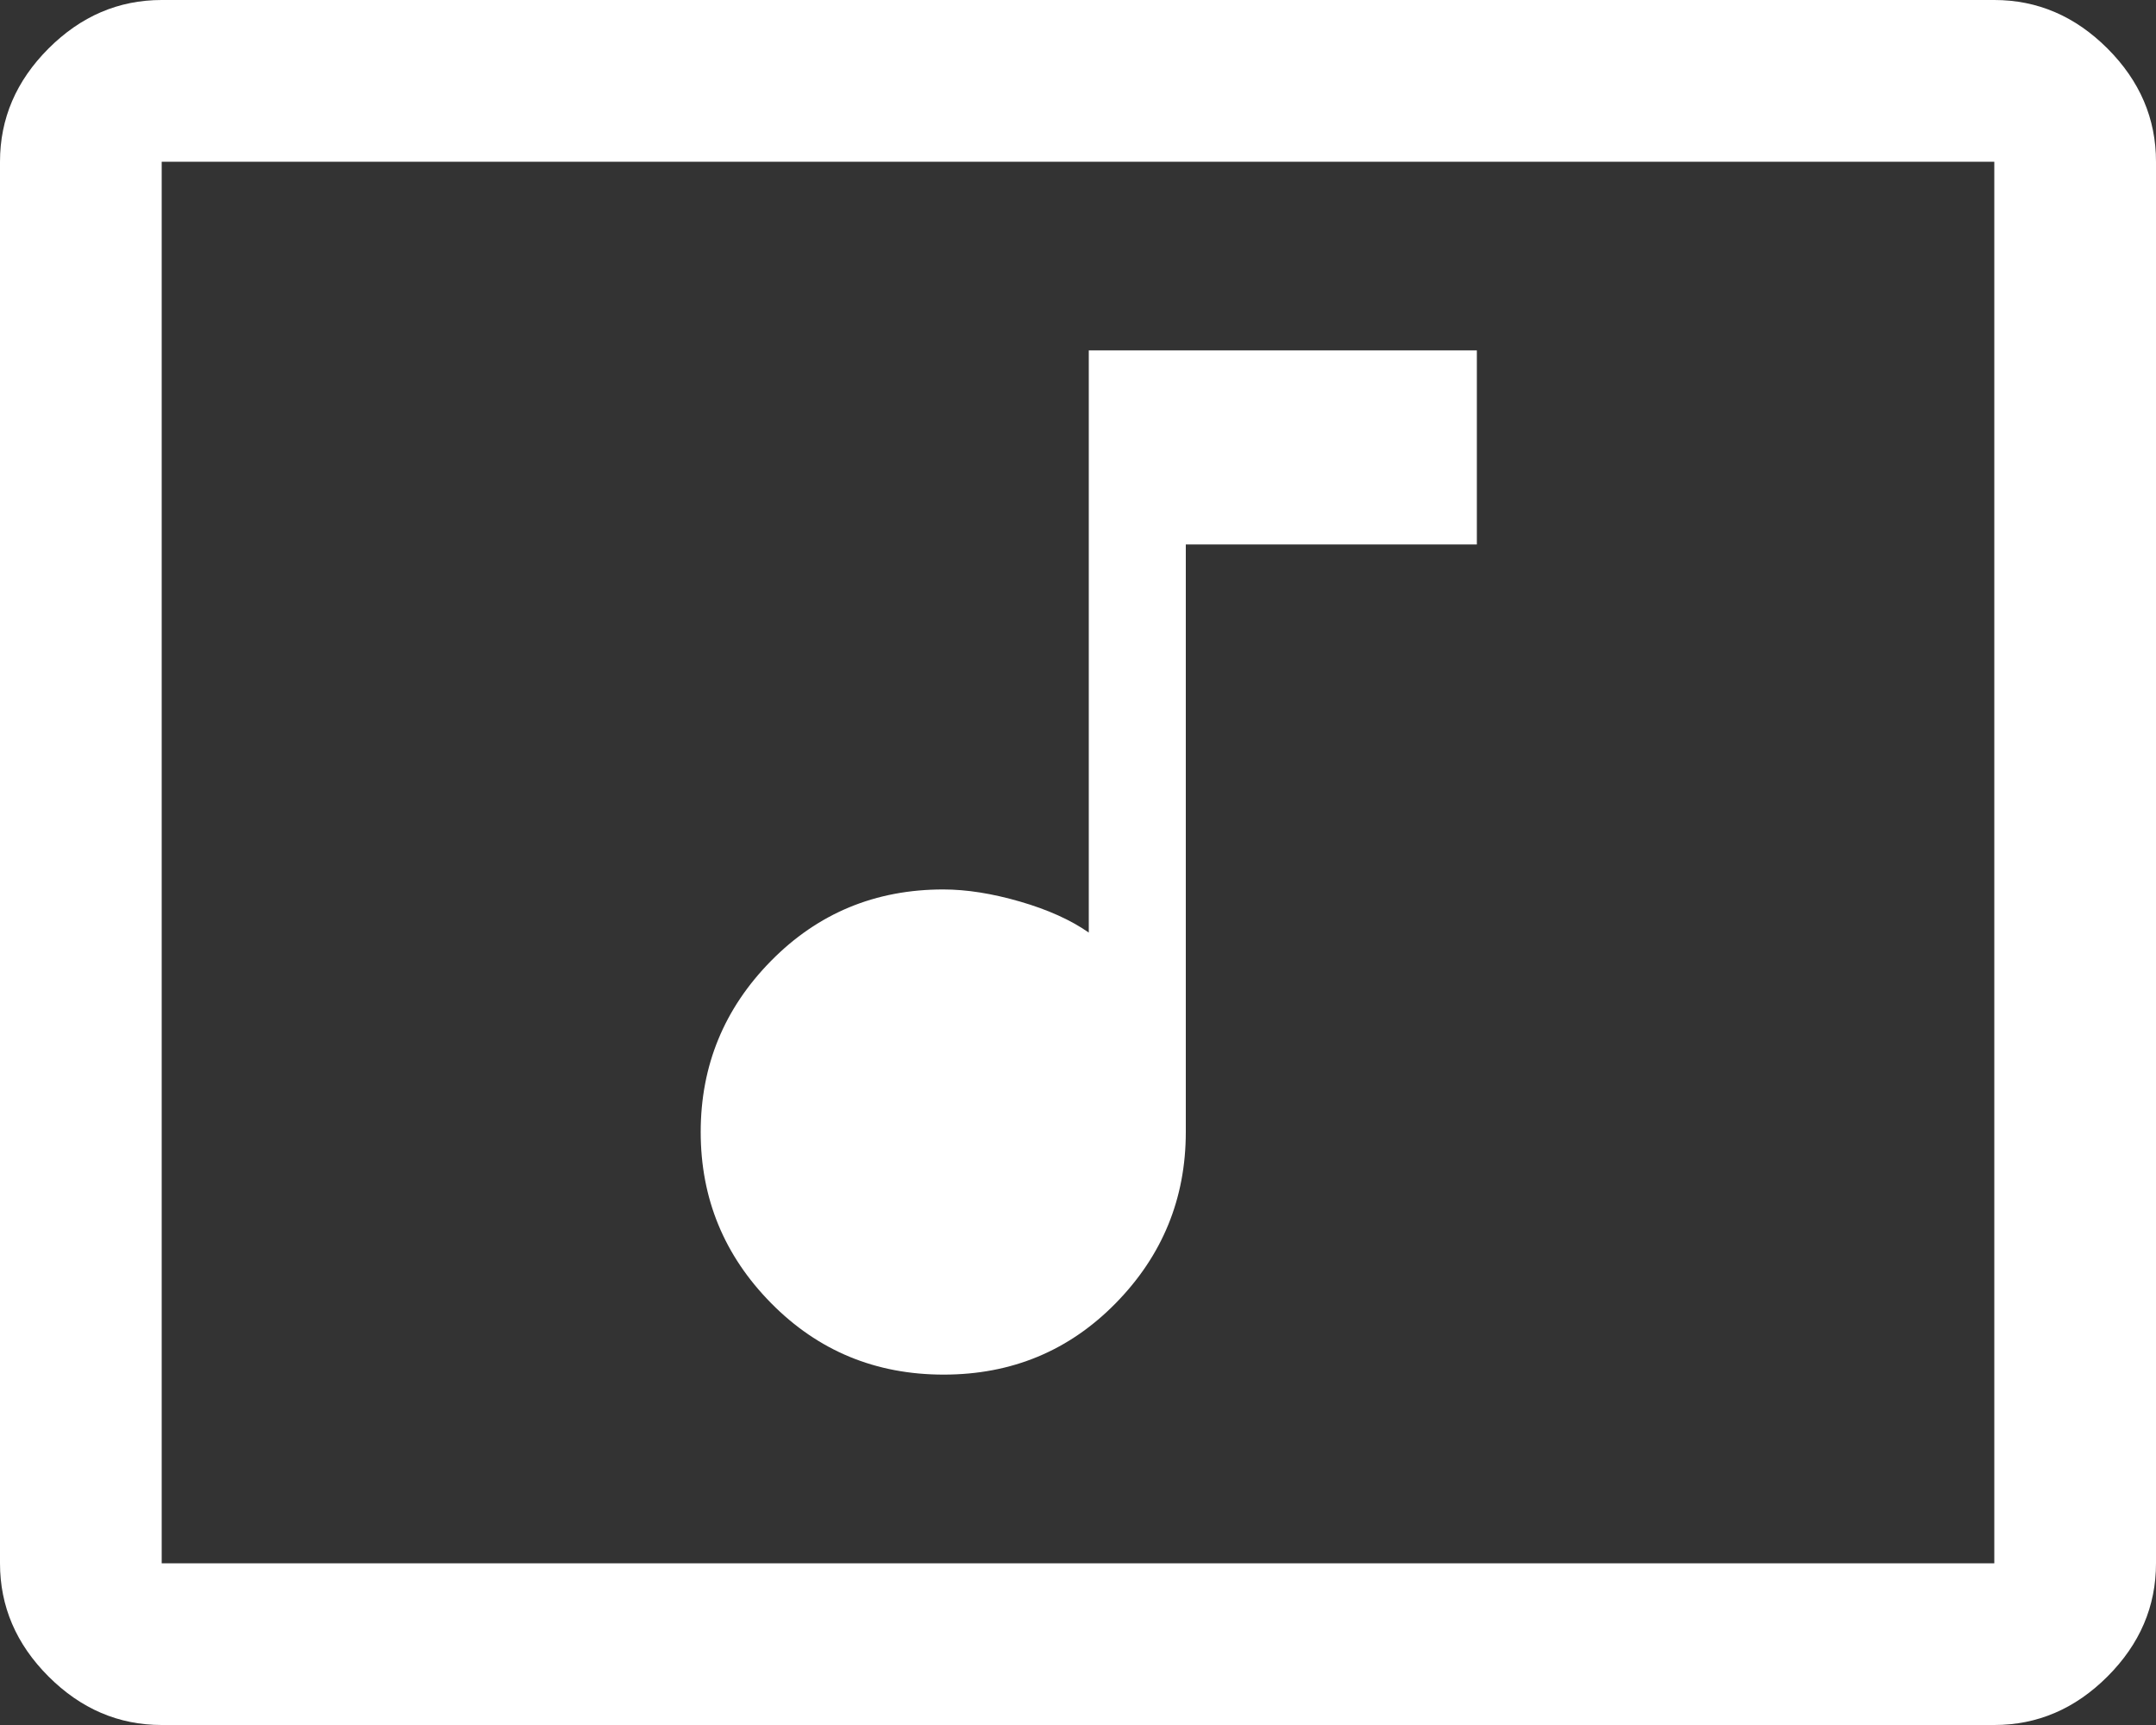 <?xml version="1.0" encoding="UTF-8" standalone="no"?>
<svg
   height="32"
   viewBox="0 -960 800 640"
   width="40"
   version="1.1"
   id="svg1"
   xmlns="http://www.w3.org/2000/svg"
   xmlns:svg="http://www.w3.org/2000/svg">
  <rect x="0" y="-960" width="800" height="640" fill="#333333" stroke="none"/>
  <defs
     id="defs1" />
  <path
     d="M 350.141,-450 Q 388,-450 414,-476.5 440,-503 440,-540 v -218 h 108 v -72 H 404 v 216 q -10,-7 -25.5,-11.5 -15.5,-4.5 -28.5,-4.5 -37.8,0 -63.9,26.5 -26.1,26.5 -26.1,63.5 0,37 26.141,63.5 26.141,26.5 64,26.5 z M 60,-320 q -24,0 -42,-18 -18,-18 -18,-42 v -520 q 0,-24 18,-42 18,-18 42,-18 h 680 q 24,0 42,18 18,18 18,42 v 520 q 0,24 -18,42 -18,18 -42,18 z m 0,-60 H 740 V -900 H 60 Z m 0,0 v -520 z"
     id="path1"
     style="fill:#ffffff" />
</svg>
